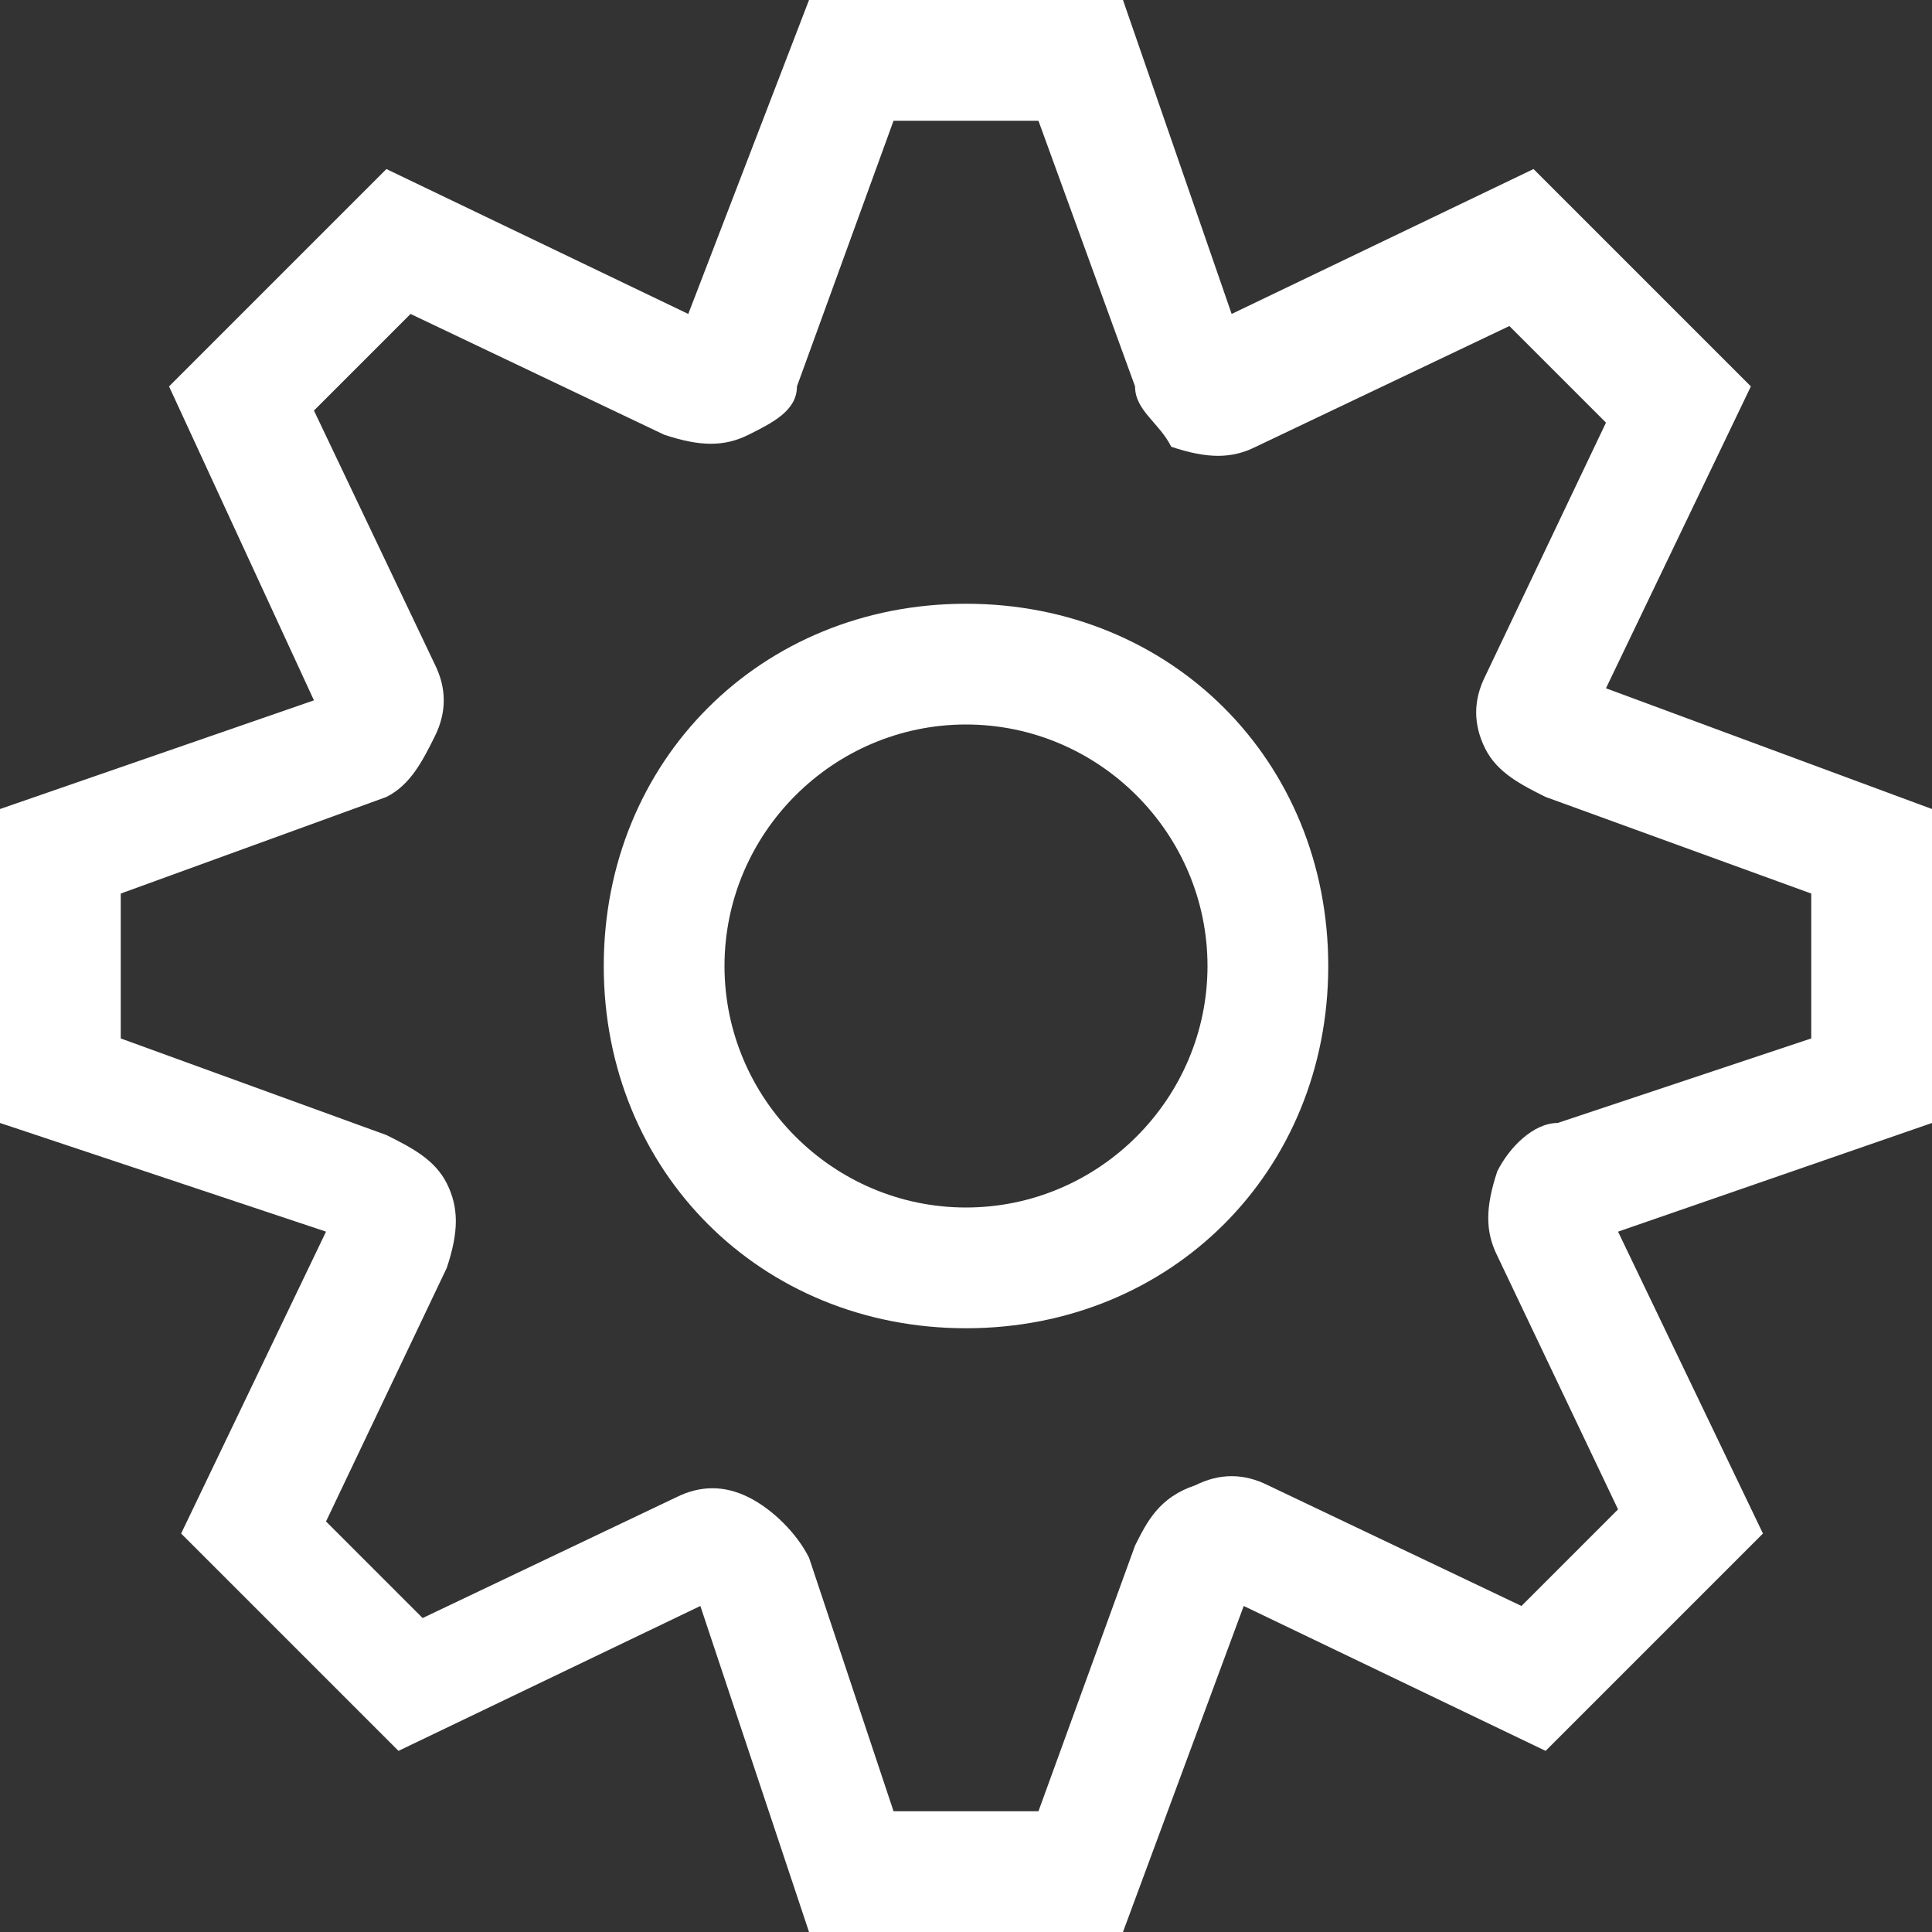 <svg version="1.1" id="Artwork" xmlns="http://www.w3.org/2000/svg" xmlns:xlink="http://www.w3.org/1999/xlink" x="0px" y="0px"
	 width="16px" height="16px" viewBox="0 0 16 16" enable-background="new 0 0 16 16" xml:space="preserve">
<rect x="0" y="0" width="16" height="16" fill="#333333" stroke="none"/>
<path class="aw-theme-iconOutline" fill="#fff" d="M9.3,16H6.7l-0.9-2.7l-2.5,1.2l-1.8-1.8l1.2-2.5L0,9.3V6.7l2.6-0.9L1.4,3.2l1.8-1.8l2.5,1.2L6.7,0h2.6
	l0.9,2.6l2.5-1.2l1.8,1.8l-1.2,2.5L16,6.7v2.6l-2.6,0.9l1.2,2.5l-1.8,1.8l-2.5-1.2L9.3,16z M7.4,15h1.2l0.8-2.2
	c0.1-0.2,0.2-0.4,0.5-0.5c0.2-0.1,0.4-0.1,0.6,0l2.1,1l0.8-0.8l-1-2.1c-0.1-0.2-0.1-0.4,0-0.7c0.1-0.2,0.3-0.4,0.5-0.4L15,8.6V7.4
	l-2.2-0.8c-0.2-0.1-0.4-0.2-0.5-0.4c-0.1-0.2-0.1-0.4,0-0.6l1-2.1l-0.8-0.8l-2.1,1c-0.2,0.1-0.4,0.1-0.7,0C9.6,3.5,9.4,3.4,9.4,3.2
	L8.6,1H7.4L6.6,3.2C6.6,3.4,6.4,3.5,6.2,3.6C6,3.7,5.8,3.7,5.5,3.6l-2.1-1L2.6,3.4l1,2.1c0.1,0.2,0.1,0.4,0,0.6S3.4,6.5,3.2,6.6
	L1,7.4v1.2l2.2,0.8c0.2,0.1,0.4,0.2,0.5,0.4c0.1,0.2,0.1,0.4,0,0.7l-1,2.1l0.8,0.8l2.1-1c0.2-0.1,0.4-0.1,0.6,0
	c0.2,0.1,0.4,0.3,0.5,0.5L7.4,15z M13,9.8L13,9.8L13,9.8z"/>
<path class="aw-theme-iconOutline" fill="#fff" d="M8,11c-1.7,0-3-1.3-3-3s1.3-3,3-3s3,1.3,3,3S9.7,11,8,11z M8,6C6.9,6,6,6.9,6,8s0.9,2,2,2s2-0.9,2-2
	S9.1,6,8,6z"/>
</svg>
